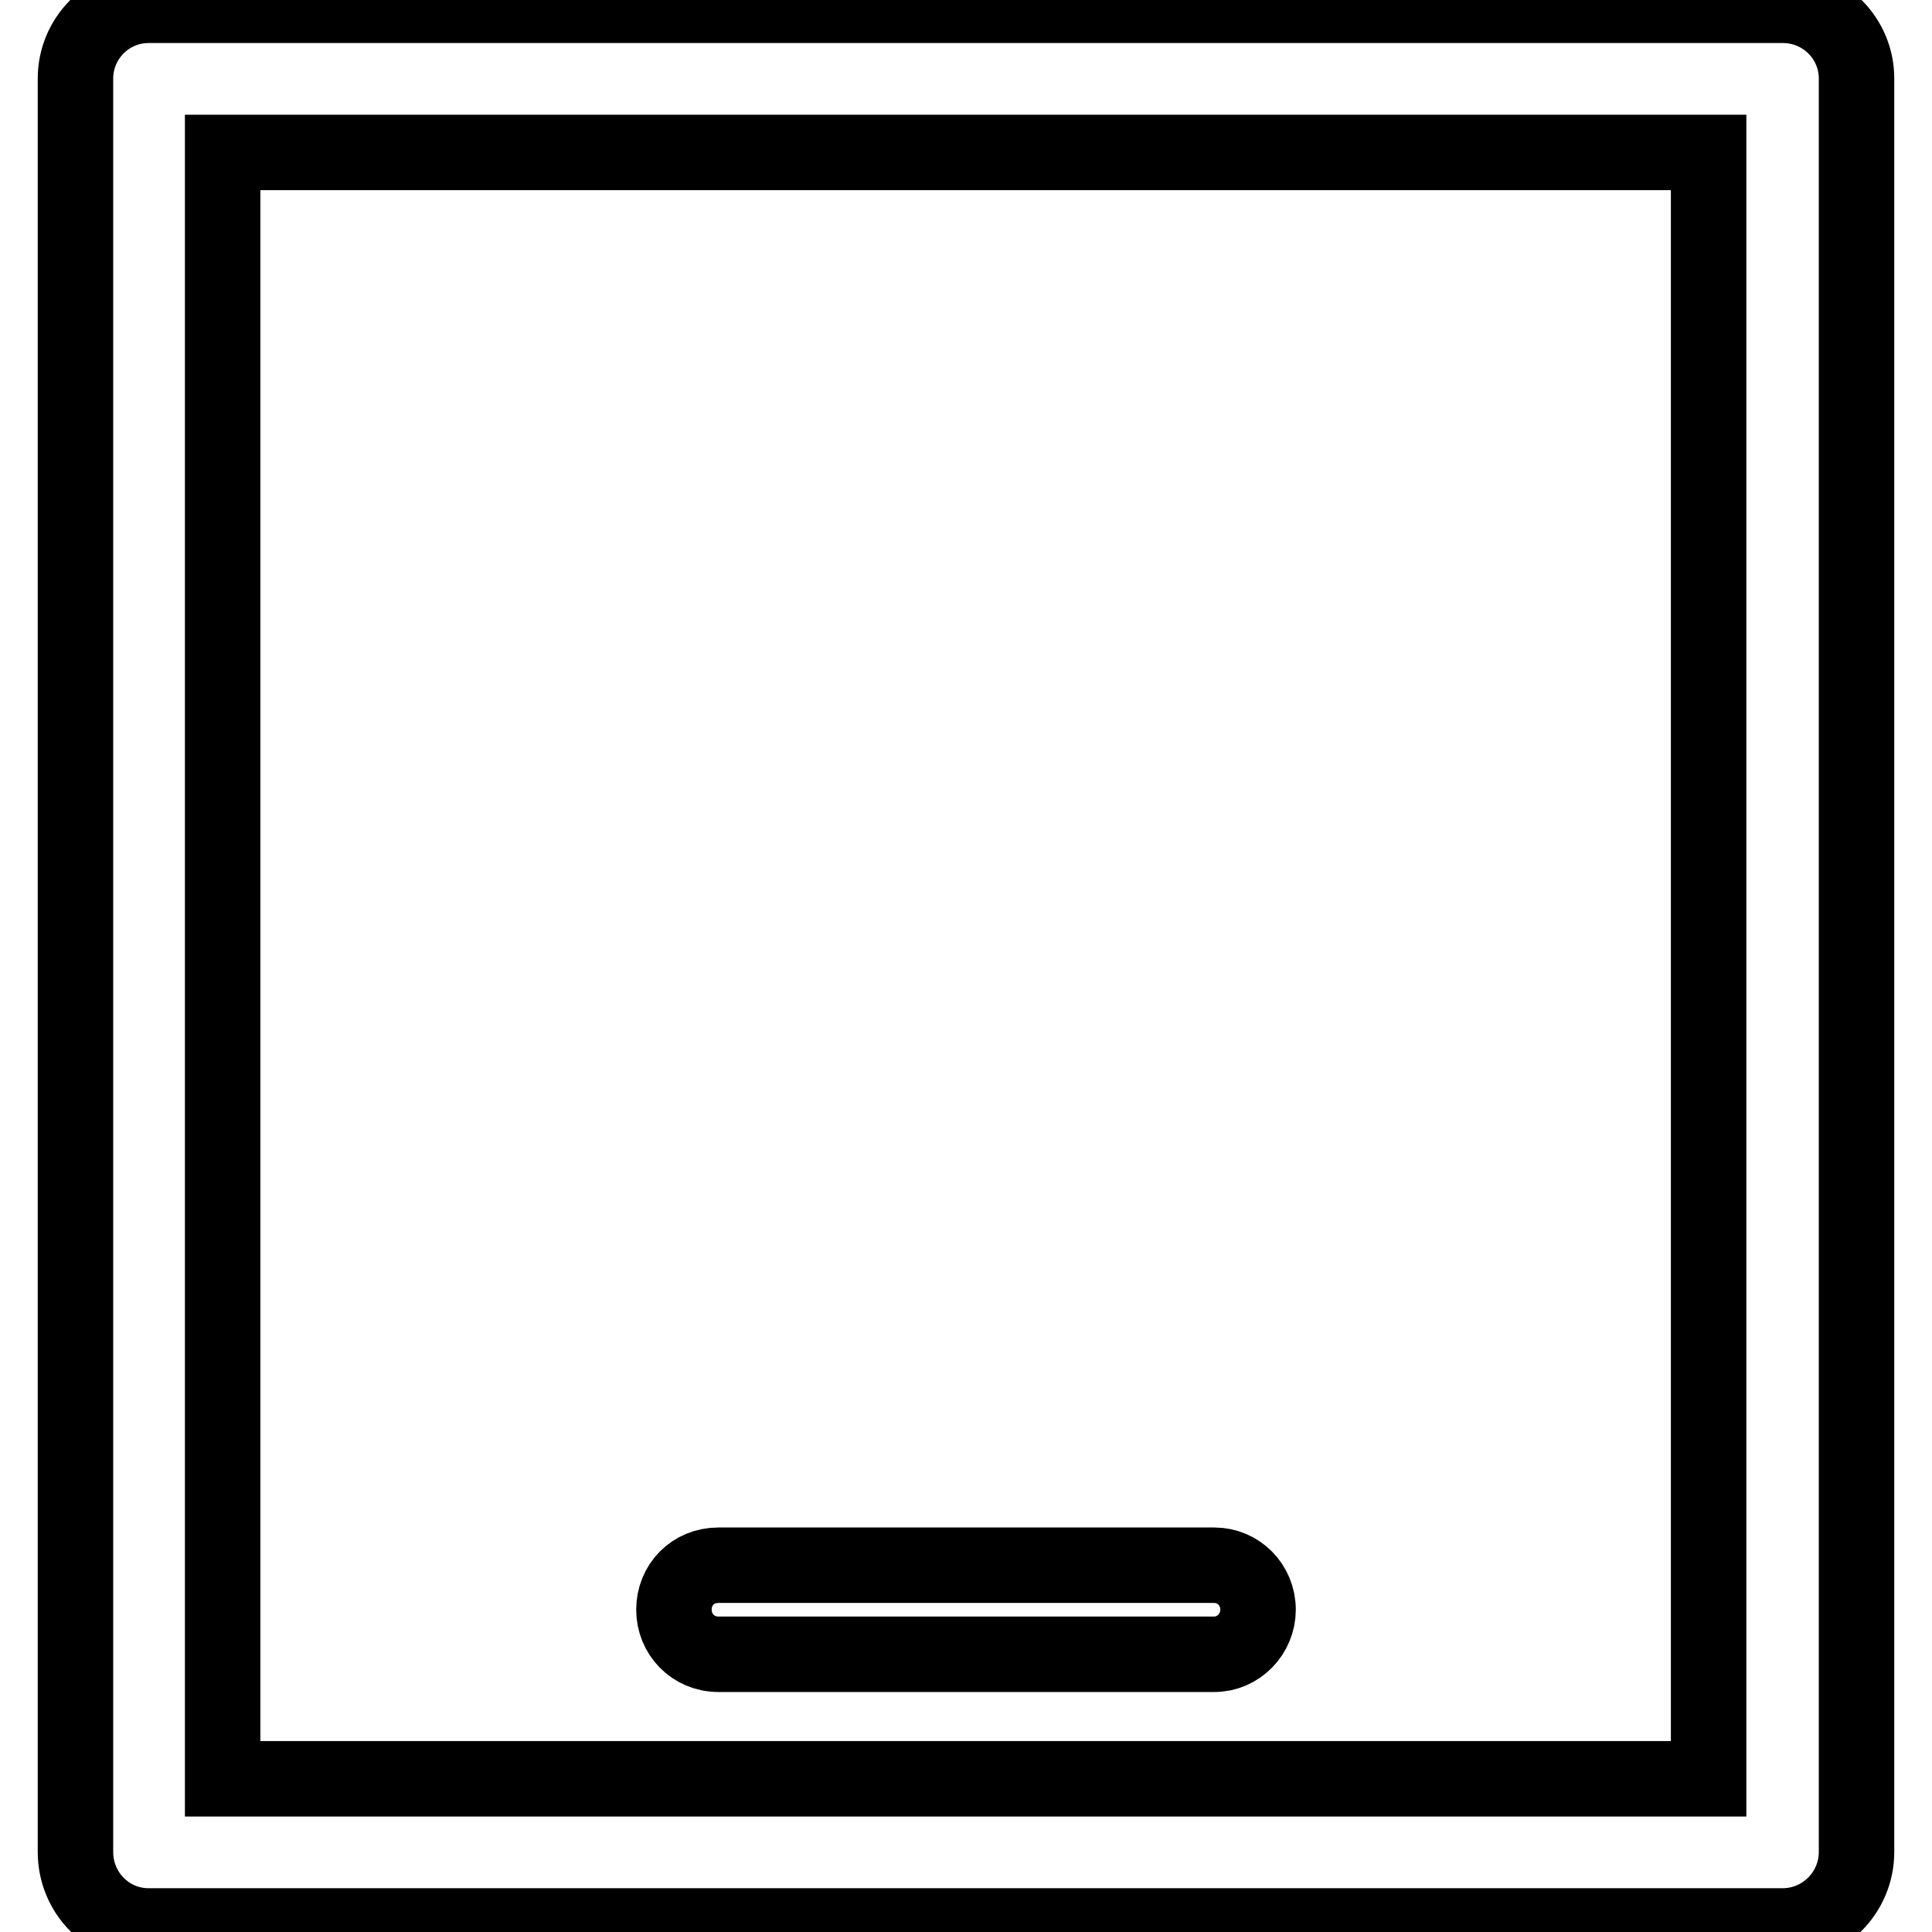 <?xml version="1.0" encoding="utf-8"?>
<!-- Svg Vector Icons : http://www.onlinewebfonts.com/icon -->
<!DOCTYPE svg PUBLIC "-//W3C//DTD SVG 1.1//EN" "http://www.w3.org/Graphics/SVG/1.1/DTD/svg11.dtd">
<svg version="1.1" xmlns="http://www.w3.org/2000/svg" xmlns:xlink="http://www.w3.org/1999/xlink" x="0px" y="0px" viewBox="0 0 256 256" enable-background="new 0 0 256 256" xml:space="preserve">
<g><g><path stroke-width="10" fill-opacity="0" stroke="#000000"  d="M236.2,0.7H19.7c-5.4,0-9.7,4.4-9.7,9.7v235c0,5.4,4.3,9.8,9.7,9.8h216.5c5.4,0,9.8-4.4,9.8-9.8v-235C246,5.1,241.7,0.7,236.2,0.7L236.2,0.7z M226.4,235.7L226.4,235.7H29.5V20.2h196.9L226.4,235.7L226.4,235.7z M95.2,219.2L95.2,219.2h65.7c3.2,0,5.8-2.7,5.8-5.9c0-3.3-2.6-5.9-5.8-5.9H95.2c-3.4,0-5.9,2.6-5.9,5.9C89.3,216.5,91.8,219.2,95.2,219.2L95.2,219.2z"/></g></g>
</svg>
